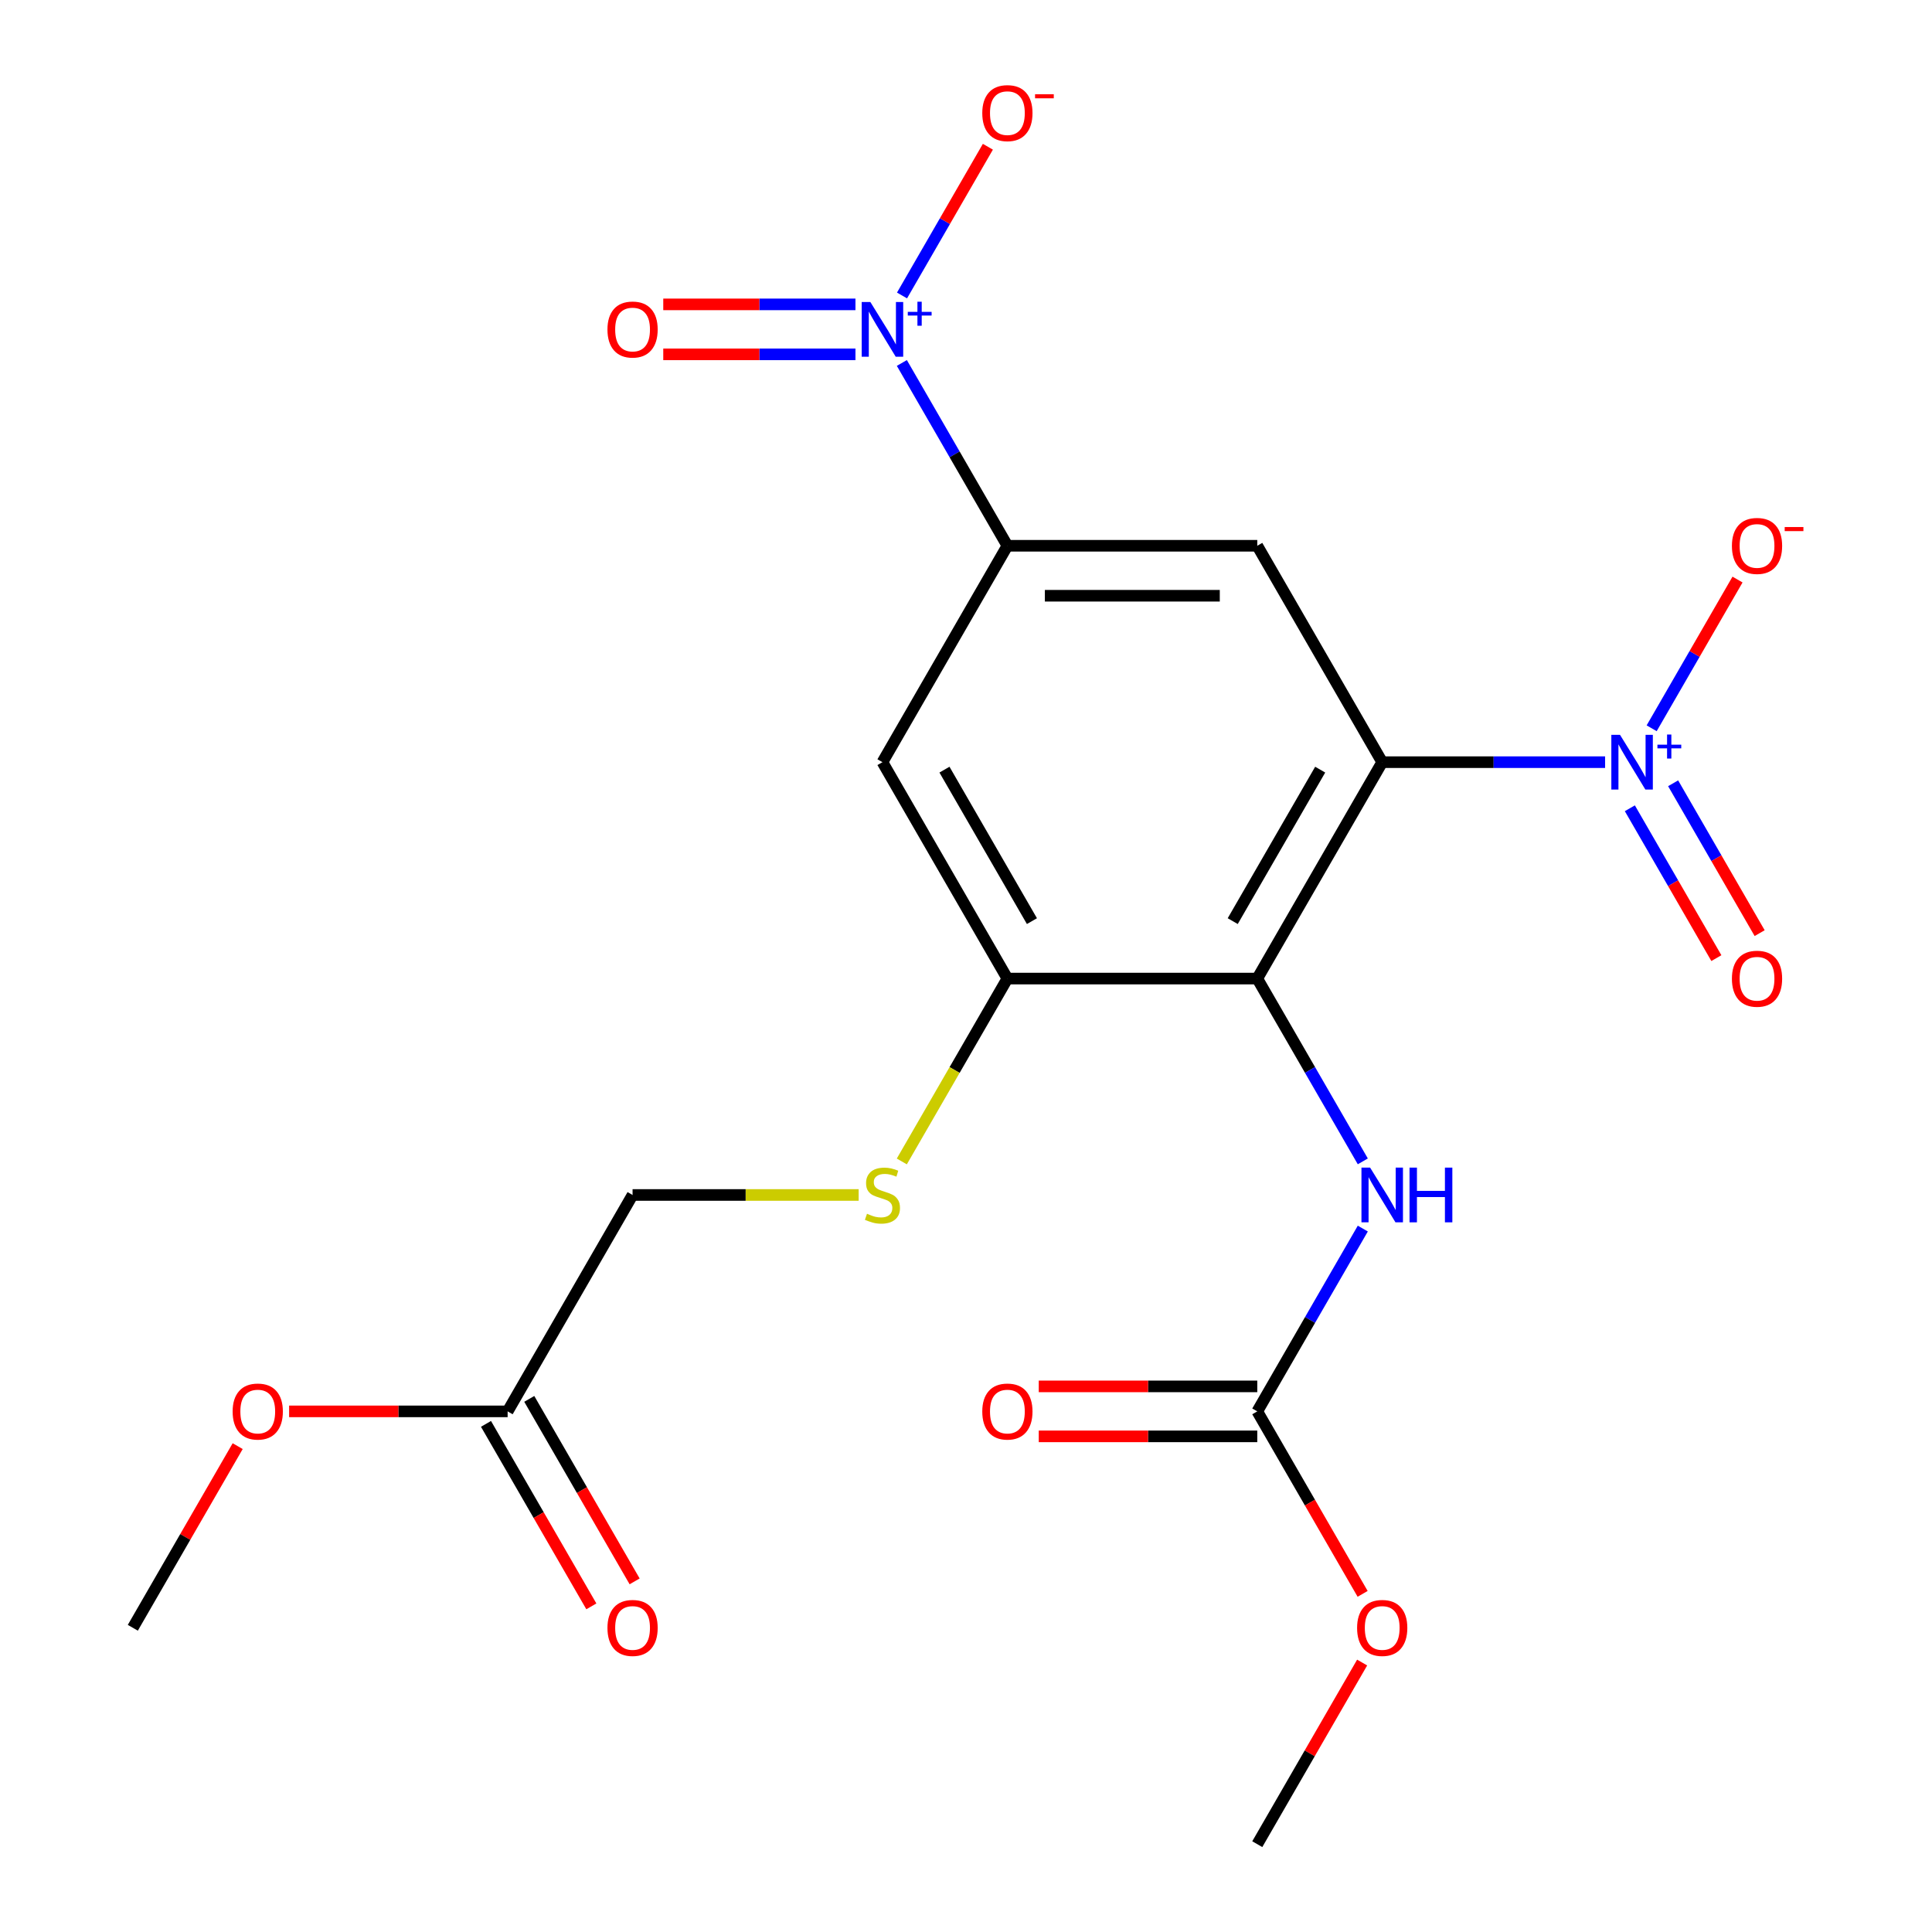 <?xml version='1.0' encoding='iso-8859-1'?>
<svg version='1.1' baseProfile='full'
              xmlns='http://www.w3.org/2000/svg'
                      xmlns:rdkit='http://www.rdkit.org/xml'
                      xmlns:xlink='http://www.w3.org/1999/xlink'
                  xml:space='preserve'
width='1000px' height='1000px' viewBox='0 0 1000 1000'>
<!-- END OF HEADER -->
<rect style='opacity:1.0;fill:#FFFFFF;stroke:none' width='1000' height='1000' x='0' y='0'> </rect>
<path class='bond-0' d='M 715.429,394.498 L 773.111,394.498' style='fill:none;fill-rule:evenodd;stroke:#000000;stroke-width:6px;stroke-linecap:butt;stroke-linejoin:miter;stroke-opacity:1' />
<path class='bond-0' d='M 773.111,394.498 L 830.793,394.498' style='fill:none;fill-rule:evenodd;stroke:#0000FF;stroke-width:6px;stroke-linecap:butt;stroke-linejoin:miter;stroke-opacity:1' />
<path class='bond-1' d='M 715.429,394.498 L 650.761,506.508' style='fill:none;fill-rule:evenodd;stroke:#000000;stroke-width:6px;stroke-linecap:butt;stroke-linejoin:miter;stroke-opacity:1' />
<path class='bond-1' d='M 683.327,398.366 L 638.059,476.773' style='fill:none;fill-rule:evenodd;stroke:#000000;stroke-width:6px;stroke-linecap:butt;stroke-linejoin:miter;stroke-opacity:1' />
<path class='bond-3' d='M 715.429,394.498 L 650.761,282.489' style='fill:none;fill-rule:evenodd;stroke:#000000;stroke-width:6px;stroke-linecap:butt;stroke-linejoin:miter;stroke-opacity:1' />
<path class='bond-10' d='M 854.895,376.956 L 877.117,338.466' style='fill:none;fill-rule:evenodd;stroke:#0000FF;stroke-width:6px;stroke-linecap:butt;stroke-linejoin:miter;stroke-opacity:1' />
<path class='bond-10' d='M 877.117,338.466 L 899.339,299.976' style='fill:none;fill-rule:evenodd;stroke:#FF0000;stroke-width:6px;stroke-linecap:butt;stroke-linejoin:miter;stroke-opacity:1' />
<path class='bond-12' d='M 843.608,418.359 L 865.999,457.141' style='fill:none;fill-rule:evenodd;stroke:#0000FF;stroke-width:6px;stroke-linecap:butt;stroke-linejoin:miter;stroke-opacity:1' />
<path class='bond-12' d='M 865.999,457.141 L 888.39,495.923' style='fill:none;fill-rule:evenodd;stroke:#FF0000;stroke-width:6px;stroke-linecap:butt;stroke-linejoin:miter;stroke-opacity:1' />
<path class='bond-12' d='M 866.01,405.425 L 888.401,444.207' style='fill:none;fill-rule:evenodd;stroke:#0000FF;stroke-width:6px;stroke-linecap:butt;stroke-linejoin:miter;stroke-opacity:1' />
<path class='bond-12' d='M 888.401,444.207 L 910.792,482.99' style='fill:none;fill-rule:evenodd;stroke:#FF0000;stroke-width:6px;stroke-linecap:butt;stroke-linejoin:miter;stroke-opacity:1' />
<path class='bond-5' d='M 650.761,506.508 L 521.423,506.508' style='fill:none;fill-rule:evenodd;stroke:#000000;stroke-width:6px;stroke-linecap:butt;stroke-linejoin:miter;stroke-opacity:1' />
<path class='bond-6' d='M 650.761,506.508 L 678.074,553.816' style='fill:none;fill-rule:evenodd;stroke:#000000;stroke-width:6px;stroke-linecap:butt;stroke-linejoin:miter;stroke-opacity:1' />
<path class='bond-6' d='M 678.074,553.816 L 705.387,601.124' style='fill:none;fill-rule:evenodd;stroke:#0000FF;stroke-width:6px;stroke-linecap:butt;stroke-linejoin:miter;stroke-opacity:1' />
<path class='bond-2' d='M 466.797,187.873 L 494.11,235.181' style='fill:none;fill-rule:evenodd;stroke:#0000FF;stroke-width:6px;stroke-linecap:butt;stroke-linejoin:miter;stroke-opacity:1' />
<path class='bond-2' d='M 494.11,235.181 L 521.423,282.489' style='fill:none;fill-rule:evenodd;stroke:#000000;stroke-width:6px;stroke-linecap:butt;stroke-linejoin:miter;stroke-opacity:1' />
<path class='bond-11' d='M 466.883,152.937 L 489.105,114.447' style='fill:none;fill-rule:evenodd;stroke:#0000FF;stroke-width:6px;stroke-linecap:butt;stroke-linejoin:miter;stroke-opacity:1' />
<path class='bond-11' d='M 489.105,114.447 L 511.327,75.957' style='fill:none;fill-rule:evenodd;stroke:#FF0000;stroke-width:6px;stroke-linecap:butt;stroke-linejoin:miter;stroke-opacity:1' />
<path class='bond-13' d='M 442.781,157.546 L 393.041,157.546' style='fill:none;fill-rule:evenodd;stroke:#0000FF;stroke-width:6px;stroke-linecap:butt;stroke-linejoin:miter;stroke-opacity:1' />
<path class='bond-13' d='M 393.041,157.546 L 343.302,157.546' style='fill:none;fill-rule:evenodd;stroke:#FF0000;stroke-width:6px;stroke-linecap:butt;stroke-linejoin:miter;stroke-opacity:1' />
<path class='bond-13' d='M 442.781,183.413 L 393.041,183.413' style='fill:none;fill-rule:evenodd;stroke:#0000FF;stroke-width:6px;stroke-linecap:butt;stroke-linejoin:miter;stroke-opacity:1' />
<path class='bond-13' d='M 393.041,183.413 L 343.302,183.413' style='fill:none;fill-rule:evenodd;stroke:#FF0000;stroke-width:6px;stroke-linecap:butt;stroke-linejoin:miter;stroke-opacity:1' />
<path class='bond-4' d='M 650.761,282.489 L 521.423,282.489' style='fill:none;fill-rule:evenodd;stroke:#000000;stroke-width:6px;stroke-linecap:butt;stroke-linejoin:miter;stroke-opacity:1' />
<path class='bond-4' d='M 631.36,308.356 L 540.824,308.356' style='fill:none;fill-rule:evenodd;stroke:#000000;stroke-width:6px;stroke-linecap:butt;stroke-linejoin:miter;stroke-opacity:1' />
<path class='bond-7' d='M 521.423,282.489 L 456.755,394.498' style='fill:none;fill-rule:evenodd;stroke:#000000;stroke-width:6px;stroke-linecap:butt;stroke-linejoin:miter;stroke-opacity:1' />
<path class='bond-9' d='M 521.423,506.508 L 494.099,553.836' style='fill:none;fill-rule:evenodd;stroke:#000000;stroke-width:6px;stroke-linecap:butt;stroke-linejoin:miter;stroke-opacity:1' />
<path class='bond-9' d='M 494.099,553.836 L 466.774,601.164' style='fill:none;fill-rule:evenodd;stroke:#CCCC00;stroke-width:6px;stroke-linecap:butt;stroke-linejoin:miter;stroke-opacity:1' />
<path class='bond-22' d='M 521.423,506.508 L 456.755,394.498' style='fill:none;fill-rule:evenodd;stroke:#000000;stroke-width:6px;stroke-linecap:butt;stroke-linejoin:miter;stroke-opacity:1' />
<path class='bond-22' d='M 534.125,476.773 L 488.857,398.366' style='fill:none;fill-rule:evenodd;stroke:#000000;stroke-width:6px;stroke-linecap:butt;stroke-linejoin:miter;stroke-opacity:1' />
<path class='bond-8' d='M 705.387,635.911 L 678.074,683.219' style='fill:none;fill-rule:evenodd;stroke:#0000FF;stroke-width:6px;stroke-linecap:butt;stroke-linejoin:miter;stroke-opacity:1' />
<path class='bond-8' d='M 678.074,683.219 L 650.761,730.527' style='fill:none;fill-rule:evenodd;stroke:#000000;stroke-width:6px;stroke-linecap:butt;stroke-linejoin:miter;stroke-opacity:1' />
<path class='bond-15' d='M 650.761,717.593 L 594.209,717.593' style='fill:none;fill-rule:evenodd;stroke:#000000;stroke-width:6px;stroke-linecap:butt;stroke-linejoin:miter;stroke-opacity:1' />
<path class='bond-15' d='M 594.209,717.593 L 537.657,717.593' style='fill:none;fill-rule:evenodd;stroke:#FF0000;stroke-width:6px;stroke-linecap:butt;stroke-linejoin:miter;stroke-opacity:1' />
<path class='bond-15' d='M 650.761,743.46 L 594.209,743.46' style='fill:none;fill-rule:evenodd;stroke:#000000;stroke-width:6px;stroke-linecap:butt;stroke-linejoin:miter;stroke-opacity:1' />
<path class='bond-15' d='M 594.209,743.46 L 537.657,743.46' style='fill:none;fill-rule:evenodd;stroke:#FF0000;stroke-width:6px;stroke-linecap:butt;stroke-linejoin:miter;stroke-opacity:1' />
<path class='bond-18' d='M 650.761,730.527 L 678.028,777.755' style='fill:none;fill-rule:evenodd;stroke:#000000;stroke-width:6px;stroke-linecap:butt;stroke-linejoin:miter;stroke-opacity:1' />
<path class='bond-18' d='M 678.028,777.755 L 705.295,824.983' style='fill:none;fill-rule:evenodd;stroke:#FF0000;stroke-width:6px;stroke-linecap:butt;stroke-linejoin:miter;stroke-opacity:1' />
<path class='bond-17' d='M 444.441,618.517 L 385.929,618.517' style='fill:none;fill-rule:evenodd;stroke:#CCCC00;stroke-width:6px;stroke-linecap:butt;stroke-linejoin:miter;stroke-opacity:1' />
<path class='bond-17' d='M 385.929,618.517 L 327.417,618.517' style='fill:none;fill-rule:evenodd;stroke:#000000;stroke-width:6px;stroke-linecap:butt;stroke-linejoin:miter;stroke-opacity:1' />
<path class='bond-14' d='M 262.749,730.527 L 327.417,618.517' style='fill:none;fill-rule:evenodd;stroke:#000000;stroke-width:6px;stroke-linecap:butt;stroke-linejoin:miter;stroke-opacity:1' />
<path class='bond-16' d='M 251.548,736.993 L 278.815,784.221' style='fill:none;fill-rule:evenodd;stroke:#000000;stroke-width:6px;stroke-linecap:butt;stroke-linejoin:miter;stroke-opacity:1' />
<path class='bond-16' d='M 278.815,784.221 L 306.082,831.449' style='fill:none;fill-rule:evenodd;stroke:#FF0000;stroke-width:6px;stroke-linecap:butt;stroke-linejoin:miter;stroke-opacity:1' />
<path class='bond-16' d='M 273.95,724.06 L 301.217,771.288' style='fill:none;fill-rule:evenodd;stroke:#000000;stroke-width:6px;stroke-linecap:butt;stroke-linejoin:miter;stroke-opacity:1' />
<path class='bond-16' d='M 301.217,771.288 L 328.484,818.516' style='fill:none;fill-rule:evenodd;stroke:#FF0000;stroke-width:6px;stroke-linecap:butt;stroke-linejoin:miter;stroke-opacity:1' />
<path class='bond-19' d='M 262.749,730.527 L 206.197,730.527' style='fill:none;fill-rule:evenodd;stroke:#000000;stroke-width:6px;stroke-linecap:butt;stroke-linejoin:miter;stroke-opacity:1' />
<path class='bond-19' d='M 206.197,730.527 L 149.645,730.527' style='fill:none;fill-rule:evenodd;stroke:#FF0000;stroke-width:6px;stroke-linecap:butt;stroke-linejoin:miter;stroke-opacity:1' />
<path class='bond-20' d='M 705.041,860.529 L 677.901,907.537' style='fill:none;fill-rule:evenodd;stroke:#FF0000;stroke-width:6px;stroke-linecap:butt;stroke-linejoin:miter;stroke-opacity:1' />
<path class='bond-20' d='M 677.901,907.537 L 650.761,954.545' style='fill:none;fill-rule:evenodd;stroke:#000000;stroke-width:6px;stroke-linecap:butt;stroke-linejoin:miter;stroke-opacity:1' />
<path class='bond-21' d='M 123.023,748.52 L 95.883,795.528' style='fill:none;fill-rule:evenodd;stroke:#FF0000;stroke-width:6px;stroke-linecap:butt;stroke-linejoin:miter;stroke-opacity:1' />
<path class='bond-21' d='M 95.883,795.528 L 68.743,842.536' style='fill:none;fill-rule:evenodd;stroke:#000000;stroke-width:6px;stroke-linecap:butt;stroke-linejoin:miter;stroke-opacity:1' />
<path  class='atom-1' d='M 838.507 380.338
L 847.787 395.338
Q 848.707 396.818, 850.187 399.498
Q 851.667 402.178, 851.747 402.338
L 851.747 380.338
L 855.507 380.338
L 855.507 408.658
L 851.627 408.658
L 841.667 392.258
Q 840.507 390.338, 839.267 388.138
Q 838.067 385.938, 837.707 385.258
L 837.707 408.658
L 834.027 408.658
L 834.027 380.338
L 838.507 380.338
' fill='#0000FF'/>
<path  class='atom-1' d='M 857.883 385.443
L 862.872 385.443
L 862.872 380.19
L 865.09 380.19
L 865.09 385.443
L 870.212 385.443
L 870.212 387.344
L 865.09 387.344
L 865.09 392.624
L 862.872 392.624
L 862.872 387.344
L 857.883 387.344
L 857.883 385.443
' fill='#0000FF'/>
<path  class='atom-3' d='M 450.495 156.32
L 459.775 171.32
Q 460.695 172.8, 462.175 175.48
Q 463.655 178.16, 463.735 178.32
L 463.735 156.32
L 467.495 156.32
L 467.495 184.64
L 463.615 184.64
L 453.655 168.24
Q 452.495 166.32, 451.255 164.12
Q 450.055 161.92, 449.695 161.24
L 449.695 184.64
L 446.015 184.64
L 446.015 156.32
L 450.495 156.32
' fill='#0000FF'/>
<path  class='atom-3' d='M 469.871 161.424
L 474.86 161.424
L 474.86 156.171
L 477.078 156.171
L 477.078 161.424
L 482.2 161.424
L 482.2 163.325
L 477.078 163.325
L 477.078 168.605
L 474.86 168.605
L 474.86 163.325
L 469.871 163.325
L 469.871 161.424
' fill='#0000FF'/>
<path  class='atom-7' d='M 709.169 604.357
L 718.449 619.357
Q 719.369 620.837, 720.849 623.517
Q 722.329 626.197, 722.409 626.357
L 722.409 604.357
L 726.169 604.357
L 726.169 632.677
L 722.289 632.677
L 712.329 616.277
Q 711.169 614.357, 709.929 612.157
Q 708.729 609.957, 708.369 609.277
L 708.369 632.677
L 704.689 632.677
L 704.689 604.357
L 709.169 604.357
' fill='#0000FF'/>
<path  class='atom-7' d='M 729.569 604.357
L 733.409 604.357
L 733.409 616.397
L 747.889 616.397
L 747.889 604.357
L 751.729 604.357
L 751.729 632.677
L 747.889 632.677
L 747.889 619.597
L 733.409 619.597
L 733.409 632.677
L 729.569 632.677
L 729.569 604.357
' fill='#0000FF'/>
<path  class='atom-10' d='M 448.755 628.237
Q 449.075 628.357, 450.395 628.917
Q 451.715 629.477, 453.155 629.837
Q 454.635 630.157, 456.075 630.157
Q 458.755 630.157, 460.315 628.877
Q 461.875 627.557, 461.875 625.277
Q 461.875 623.717, 461.075 622.757
Q 460.315 621.797, 459.115 621.277
Q 457.915 620.757, 455.915 620.157
Q 453.395 619.397, 451.875 618.677
Q 450.395 617.957, 449.315 616.437
Q 448.275 614.917, 448.275 612.357
Q 448.275 608.797, 450.675 606.597
Q 453.115 604.397, 457.915 604.397
Q 461.195 604.397, 464.915 605.957
L 463.995 609.037
Q 460.595 607.637, 458.035 607.637
Q 455.275 607.637, 453.755 608.797
Q 452.235 609.917, 452.275 611.877
Q 452.275 613.397, 453.035 614.317
Q 453.835 615.237, 454.955 615.757
Q 456.115 616.277, 458.035 616.877
Q 460.595 617.677, 462.115 618.477
Q 463.635 619.277, 464.715 620.917
Q 465.835 622.517, 465.835 625.277
Q 465.835 629.197, 463.195 631.317
Q 460.595 633.397, 456.235 633.397
Q 453.715 633.397, 451.795 632.837
Q 449.915 632.317, 447.675 631.397
L 448.755 628.237
' fill='#CCCC00'/>
<path  class='atom-11' d='M 896.435 282.569
Q 896.435 275.769, 899.795 271.969
Q 903.155 268.169, 909.435 268.169
Q 915.715 268.169, 919.075 271.969
Q 922.435 275.769, 922.435 282.569
Q 922.435 289.449, 919.035 293.369
Q 915.635 297.249, 909.435 297.249
Q 903.195 297.249, 899.795 293.369
Q 896.435 289.489, 896.435 282.569
M 909.435 294.049
Q 913.755 294.049, 916.075 291.169
Q 918.435 288.249, 918.435 282.569
Q 918.435 277.009, 916.075 274.209
Q 913.755 271.369, 909.435 271.369
Q 905.115 271.369, 902.755 274.169
Q 900.435 276.969, 900.435 282.569
Q 900.435 288.289, 902.755 291.169
Q 905.115 294.049, 909.435 294.049
' fill='#FF0000'/>
<path  class='atom-11' d='M 923.755 272.791
L 933.444 272.791
L 933.444 274.903
L 923.755 274.903
L 923.755 272.791
' fill='#FF0000'/>
<path  class='atom-12' d='M 508.423 58.55
Q 508.423 51.75, 511.783 47.95
Q 515.143 44.15, 521.423 44.15
Q 527.703 44.15, 531.063 47.95
Q 534.423 51.75, 534.423 58.55
Q 534.423 65.43, 531.023 69.35
Q 527.623 73.23, 521.423 73.23
Q 515.183 73.23, 511.783 69.35
Q 508.423 65.47, 508.423 58.55
M 521.423 70.03
Q 525.743 70.03, 528.063 67.15
Q 530.423 64.23, 530.423 58.55
Q 530.423 52.99, 528.063 50.19
Q 525.743 47.35, 521.423 47.35
Q 517.103 47.35, 514.743 50.15
Q 512.423 52.95, 512.423 58.55
Q 512.423 64.27, 514.743 67.15
Q 517.103 70.03, 521.423 70.03
' fill='#FF0000'/>
<path  class='atom-12' d='M 535.743 48.773
L 545.432 48.773
L 545.432 50.885
L 535.743 50.885
L 535.743 48.773
' fill='#FF0000'/>
<path  class='atom-13' d='M 896.435 506.588
Q 896.435 499.788, 899.795 495.988
Q 903.155 492.188, 909.435 492.188
Q 915.715 492.188, 919.075 495.988
Q 922.435 499.788, 922.435 506.588
Q 922.435 513.468, 919.035 517.388
Q 915.635 521.268, 909.435 521.268
Q 903.195 521.268, 899.795 517.388
Q 896.435 513.508, 896.435 506.588
M 909.435 518.068
Q 913.755 518.068, 916.075 515.188
Q 918.435 512.268, 918.435 506.588
Q 918.435 501.028, 916.075 498.228
Q 913.755 495.388, 909.435 495.388
Q 905.115 495.388, 902.755 498.188
Q 900.435 500.988, 900.435 506.588
Q 900.435 512.308, 902.755 515.188
Q 905.115 518.068, 909.435 518.068
' fill='#FF0000'/>
<path  class='atom-14' d='M 314.417 170.56
Q 314.417 163.76, 317.777 159.96
Q 321.137 156.16, 327.417 156.16
Q 333.697 156.16, 337.057 159.96
Q 340.417 163.76, 340.417 170.56
Q 340.417 177.44, 337.017 181.36
Q 333.617 185.24, 327.417 185.24
Q 321.177 185.24, 317.777 181.36
Q 314.417 177.48, 314.417 170.56
M 327.417 182.04
Q 331.737 182.04, 334.057 179.16
Q 336.417 176.24, 336.417 170.56
Q 336.417 165, 334.057 162.2
Q 331.737 159.36, 327.417 159.36
Q 323.097 159.36, 320.737 162.16
Q 318.417 164.96, 318.417 170.56
Q 318.417 176.28, 320.737 179.16
Q 323.097 182.04, 327.417 182.04
' fill='#FF0000'/>
<path  class='atom-16' d='M 508.423 730.607
Q 508.423 723.807, 511.783 720.007
Q 515.143 716.207, 521.423 716.207
Q 527.703 716.207, 531.063 720.007
Q 534.423 723.807, 534.423 730.607
Q 534.423 737.487, 531.023 741.407
Q 527.623 745.287, 521.423 745.287
Q 515.183 745.287, 511.783 741.407
Q 508.423 737.527, 508.423 730.607
M 521.423 742.087
Q 525.743 742.087, 528.063 739.207
Q 530.423 736.287, 530.423 730.607
Q 530.423 725.047, 528.063 722.247
Q 525.743 719.407, 521.423 719.407
Q 517.103 719.407, 514.743 722.207
Q 512.423 725.007, 512.423 730.607
Q 512.423 736.327, 514.743 739.207
Q 517.103 742.087, 521.423 742.087
' fill='#FF0000'/>
<path  class='atom-17' d='M 314.417 842.616
Q 314.417 835.816, 317.777 832.016
Q 321.137 828.216, 327.417 828.216
Q 333.697 828.216, 337.057 832.016
Q 340.417 835.816, 340.417 842.616
Q 340.417 849.496, 337.017 853.416
Q 333.617 857.296, 327.417 857.296
Q 321.177 857.296, 317.777 853.416
Q 314.417 849.536, 314.417 842.616
M 327.417 854.096
Q 331.737 854.096, 334.057 851.216
Q 336.417 848.296, 336.417 842.616
Q 336.417 837.056, 334.057 834.256
Q 331.737 831.416, 327.417 831.416
Q 323.097 831.416, 320.737 834.216
Q 318.417 837.016, 318.417 842.616
Q 318.417 848.336, 320.737 851.216
Q 323.097 854.096, 327.417 854.096
' fill='#FF0000'/>
<path  class='atom-19' d='M 702.429 842.616
Q 702.429 835.816, 705.789 832.016
Q 709.149 828.216, 715.429 828.216
Q 721.709 828.216, 725.069 832.016
Q 728.429 835.816, 728.429 842.616
Q 728.429 849.496, 725.029 853.416
Q 721.629 857.296, 715.429 857.296
Q 709.189 857.296, 705.789 853.416
Q 702.429 849.536, 702.429 842.616
M 715.429 854.096
Q 719.749 854.096, 722.069 851.216
Q 724.429 848.296, 724.429 842.616
Q 724.429 837.056, 722.069 834.256
Q 719.749 831.416, 715.429 831.416
Q 711.109 831.416, 708.749 834.216
Q 706.429 837.016, 706.429 842.616
Q 706.429 848.336, 708.749 851.216
Q 711.109 854.096, 715.429 854.096
' fill='#FF0000'/>
<path  class='atom-20' d='M 120.411 730.607
Q 120.411 723.807, 123.771 720.007
Q 127.131 716.207, 133.411 716.207
Q 139.691 716.207, 143.051 720.007
Q 146.411 723.807, 146.411 730.607
Q 146.411 737.487, 143.011 741.407
Q 139.611 745.287, 133.411 745.287
Q 127.171 745.287, 123.771 741.407
Q 120.411 737.527, 120.411 730.607
M 133.411 742.087
Q 137.731 742.087, 140.051 739.207
Q 142.411 736.287, 142.411 730.607
Q 142.411 725.047, 140.051 722.247
Q 137.731 719.407, 133.411 719.407
Q 129.091 719.407, 126.731 722.207
Q 124.411 725.007, 124.411 730.607
Q 124.411 736.327, 126.731 739.207
Q 129.091 742.087, 133.411 742.087
' fill='#FF0000'/>
</svg>
